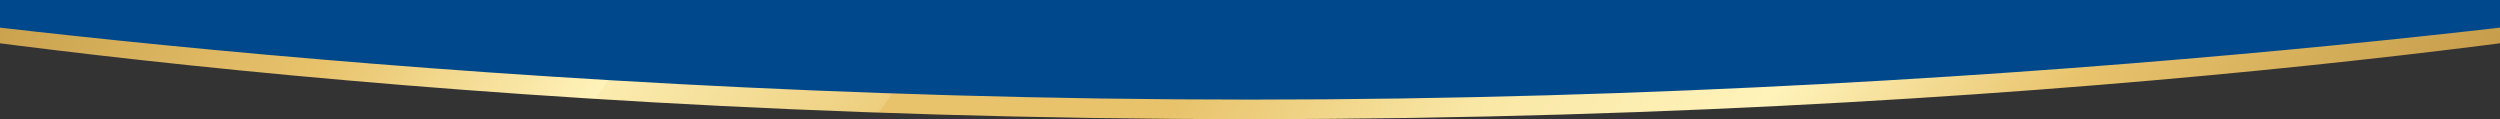 <?xml version="1.0" encoding="UTF-8"?>
<svg id="Ebene_1" xmlns="http://www.w3.org/2000/svg" xmlns:xlink="http://www.w3.org/1999/xlink" version="1.1" viewBox="0 0 2560 122">
  <rect x="0" y="0" width="2560" height="122" fill="#333333" stroke="none"/>
  <!-- Generator: Adobe Illustrator 29.1.0, SVG Export Plug-In . SVG Version: 2.1.0 Build 142)  -->
  <defs>
    <style>
      .st0 {
        fill: url(#Unbenannter_Verlauf);
      }

      .st1 {
        fill: #00488c;
      }
    </style>
    <linearGradient id="Unbenannter_Verlauf" data-name="Unbenannter Verlauf" x1="295.3" y1="833.4" x2="2264.7" y2="-597.4" gradientTransform="translate(0 124) scale(1 -1)" gradientUnits="userSpaceOnUse">
      <stop offset="0" stop-color="#b78d3c"/>
      <stop offset=".2" stop-color="#e8c36c"/>
      <stop offset=".3" stop-color="#fff3ba"/>
      <stop offset=".3" stop-color="#fbecaf"/>
      <stop offset=".4" stop-color="#edce7e"/>
      <stop offset=".4" stop-color="#e8c36c"/>
      <stop offset=".5" stop-color="#e8c36c"/>
      <stop offset=".6" stop-color="#f9e7a5"/>
      <stop offset=".7" stop-color="#fff3ba"/>
      <stop offset=".7" stop-color="#fff"/>
      <stop offset=".7" stop-color="#fff3ba"/>
      <stop offset=".8" stop-color="#e8c36c"/>
      <stop offset="1" stop-color="#b68c3c"/>
    </linearGradient>
  </defs>
  <g id="Ebene_2">
    <path class="st1" d="M2780,2s-647.1,111-1500,111S-220,2-220,2V-3h3000V2Z"/>
  </g>
  <g id="Ebene_11" data-name="Ebene_1">
    <path class="st0" d="M2780,12s-608,110-1500,110S-220,12-220,12V0S447.6,102,1280,102,2780,0,2780,0v12Z"/>
  </g>
</svg>